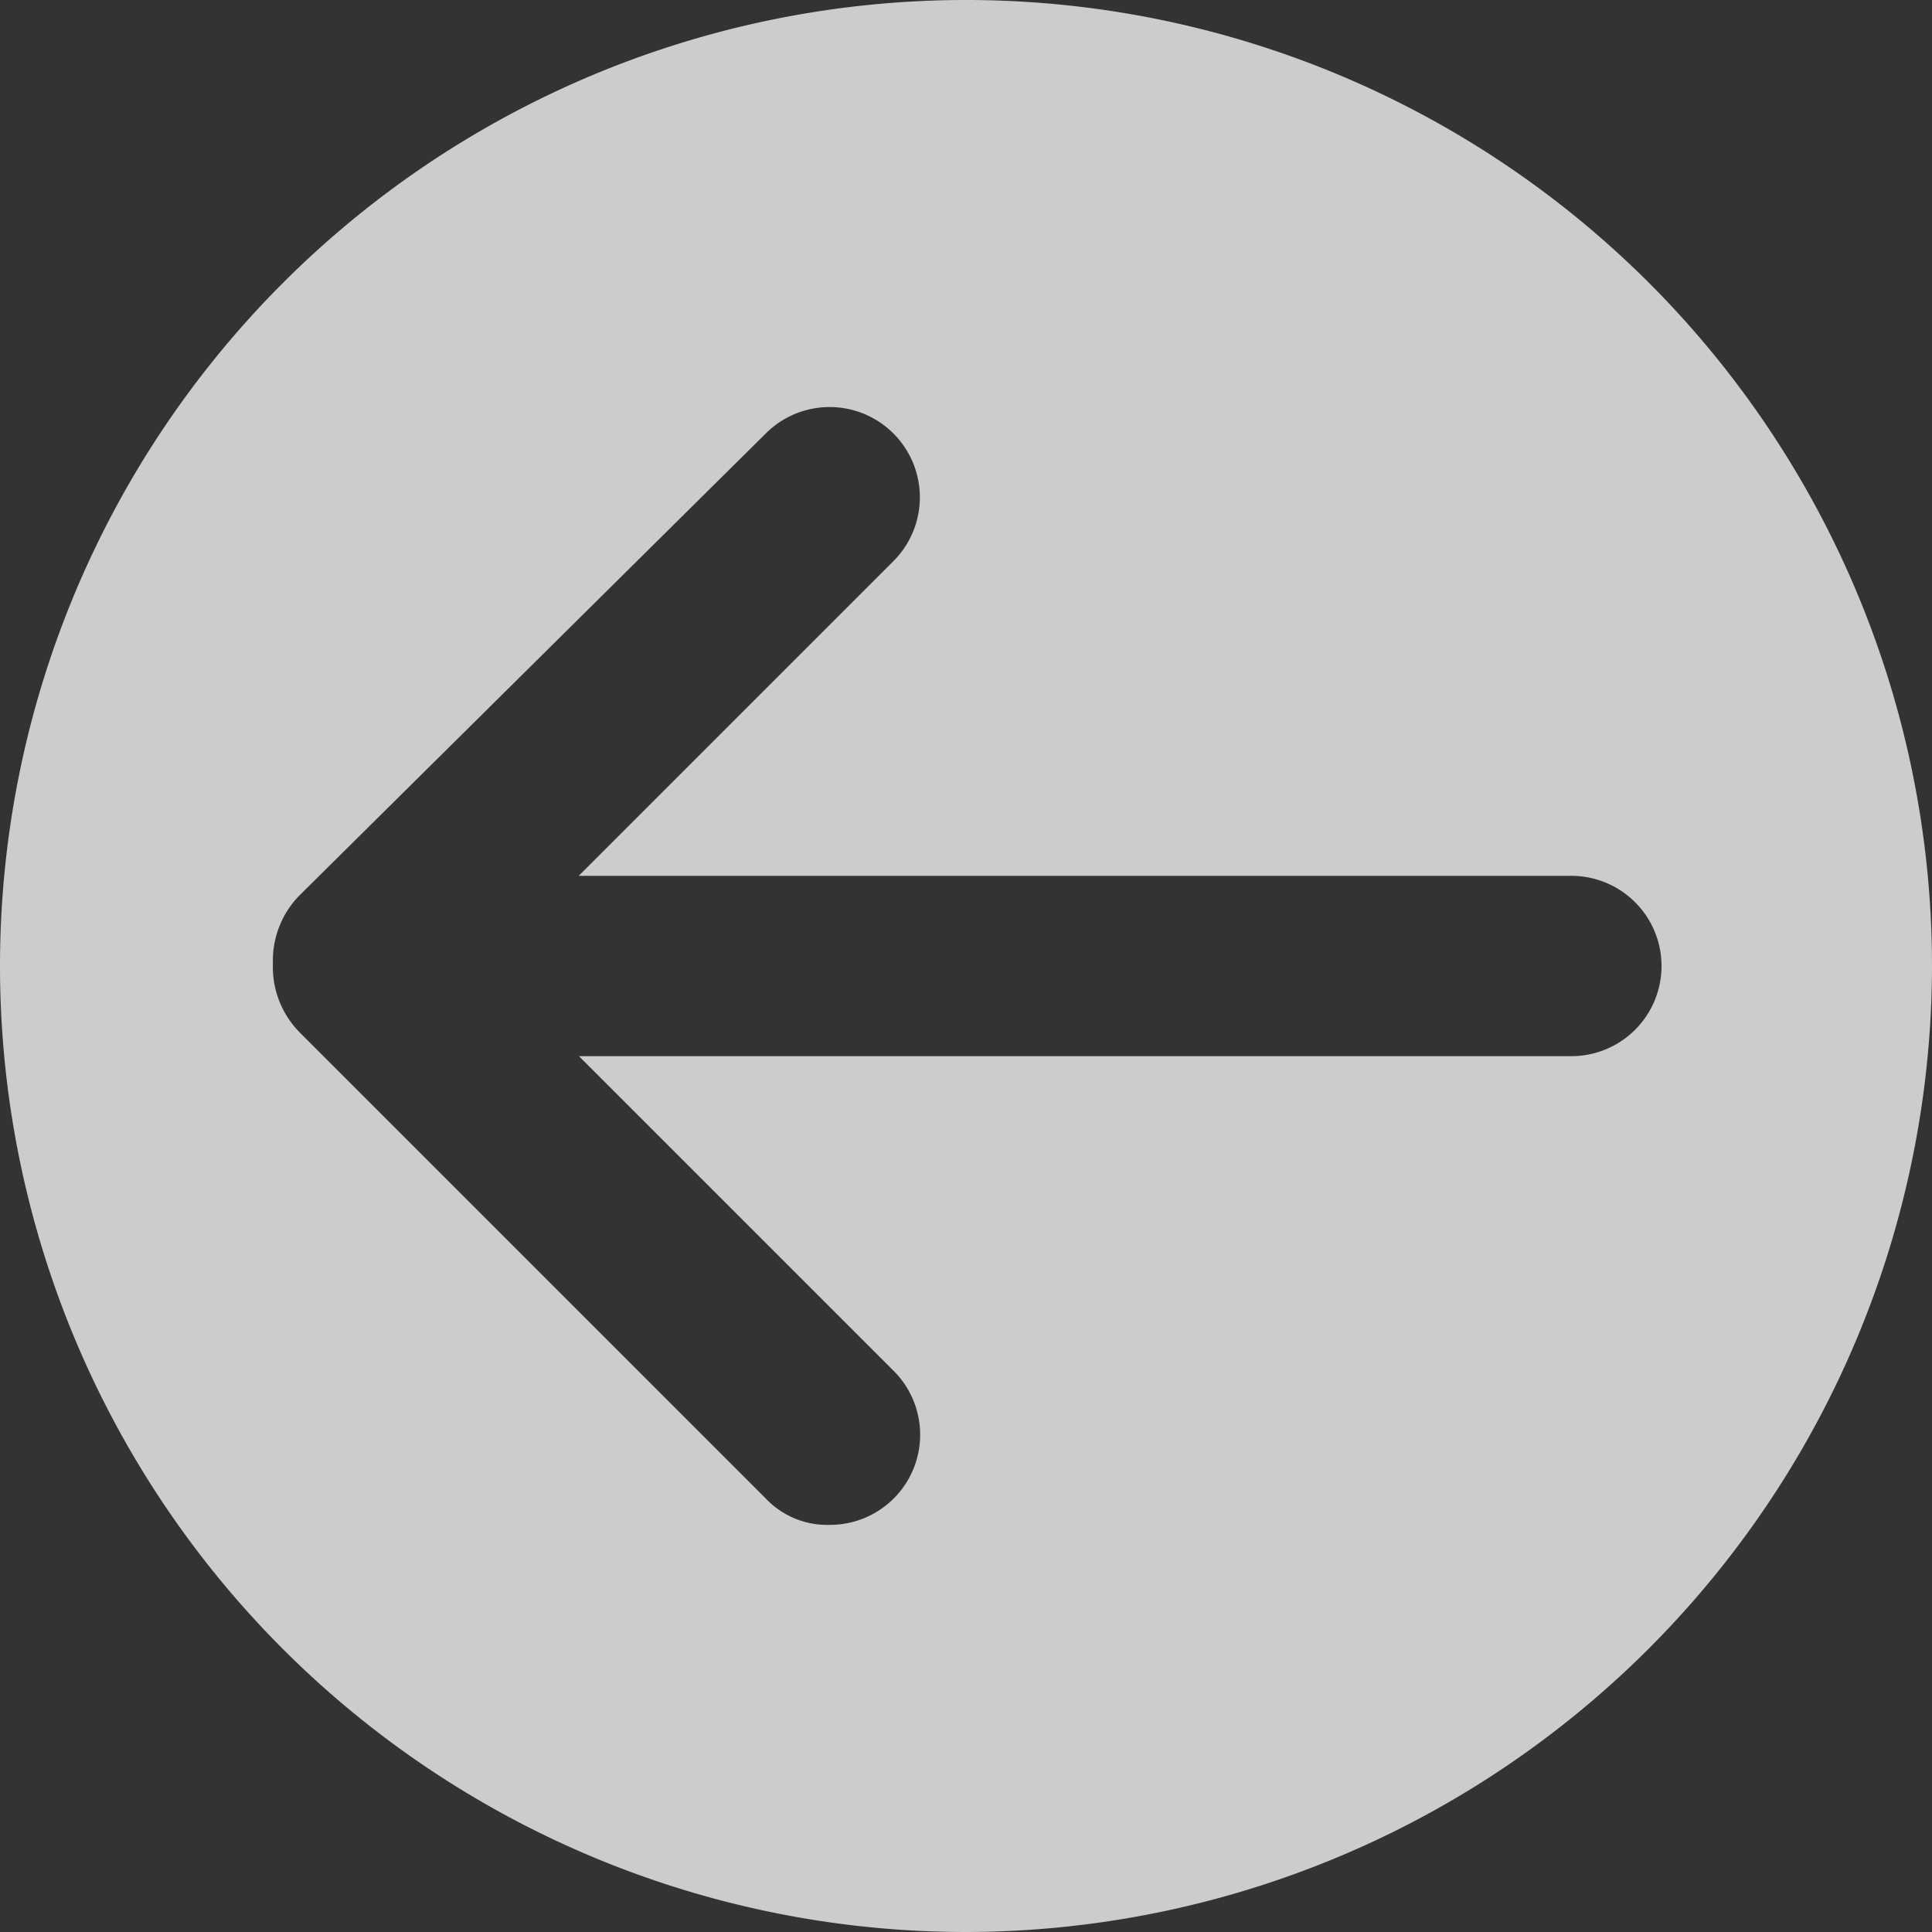 <svg xmlns="http://www.w3.org/2000/svg" width="30" height="30" viewBox="0 0 30 30">
  <rect x="0" y="0" width="30" height="30" fill="#333333" stroke="none"/>
  <path id="Pfad_134" data-name="Pfad 134" d="M15,0A15,15,0,1,0,30,15,15.02,15.02,0,0,0,15,0Zm8.269,18.109-7.244,7.244a1.447,1.447,0,0,1-1.025.41h-.068a1.447,1.447,0,0,1-1.025-.41L6.731,18.109a1.4,1.4,0,0,1,1.982-1.982L13.6,21.014V5.6a1.4,1.4,0,1,1,2.8,0v15.41l4.886-4.886a1.4,1.4,0,0,1,2.392.991A1.314,1.314,0,0,1,23.269,18.109Z" transform="translate(30) rotate(90)" fill="#fff" opacity="0.75"/>
</svg>
